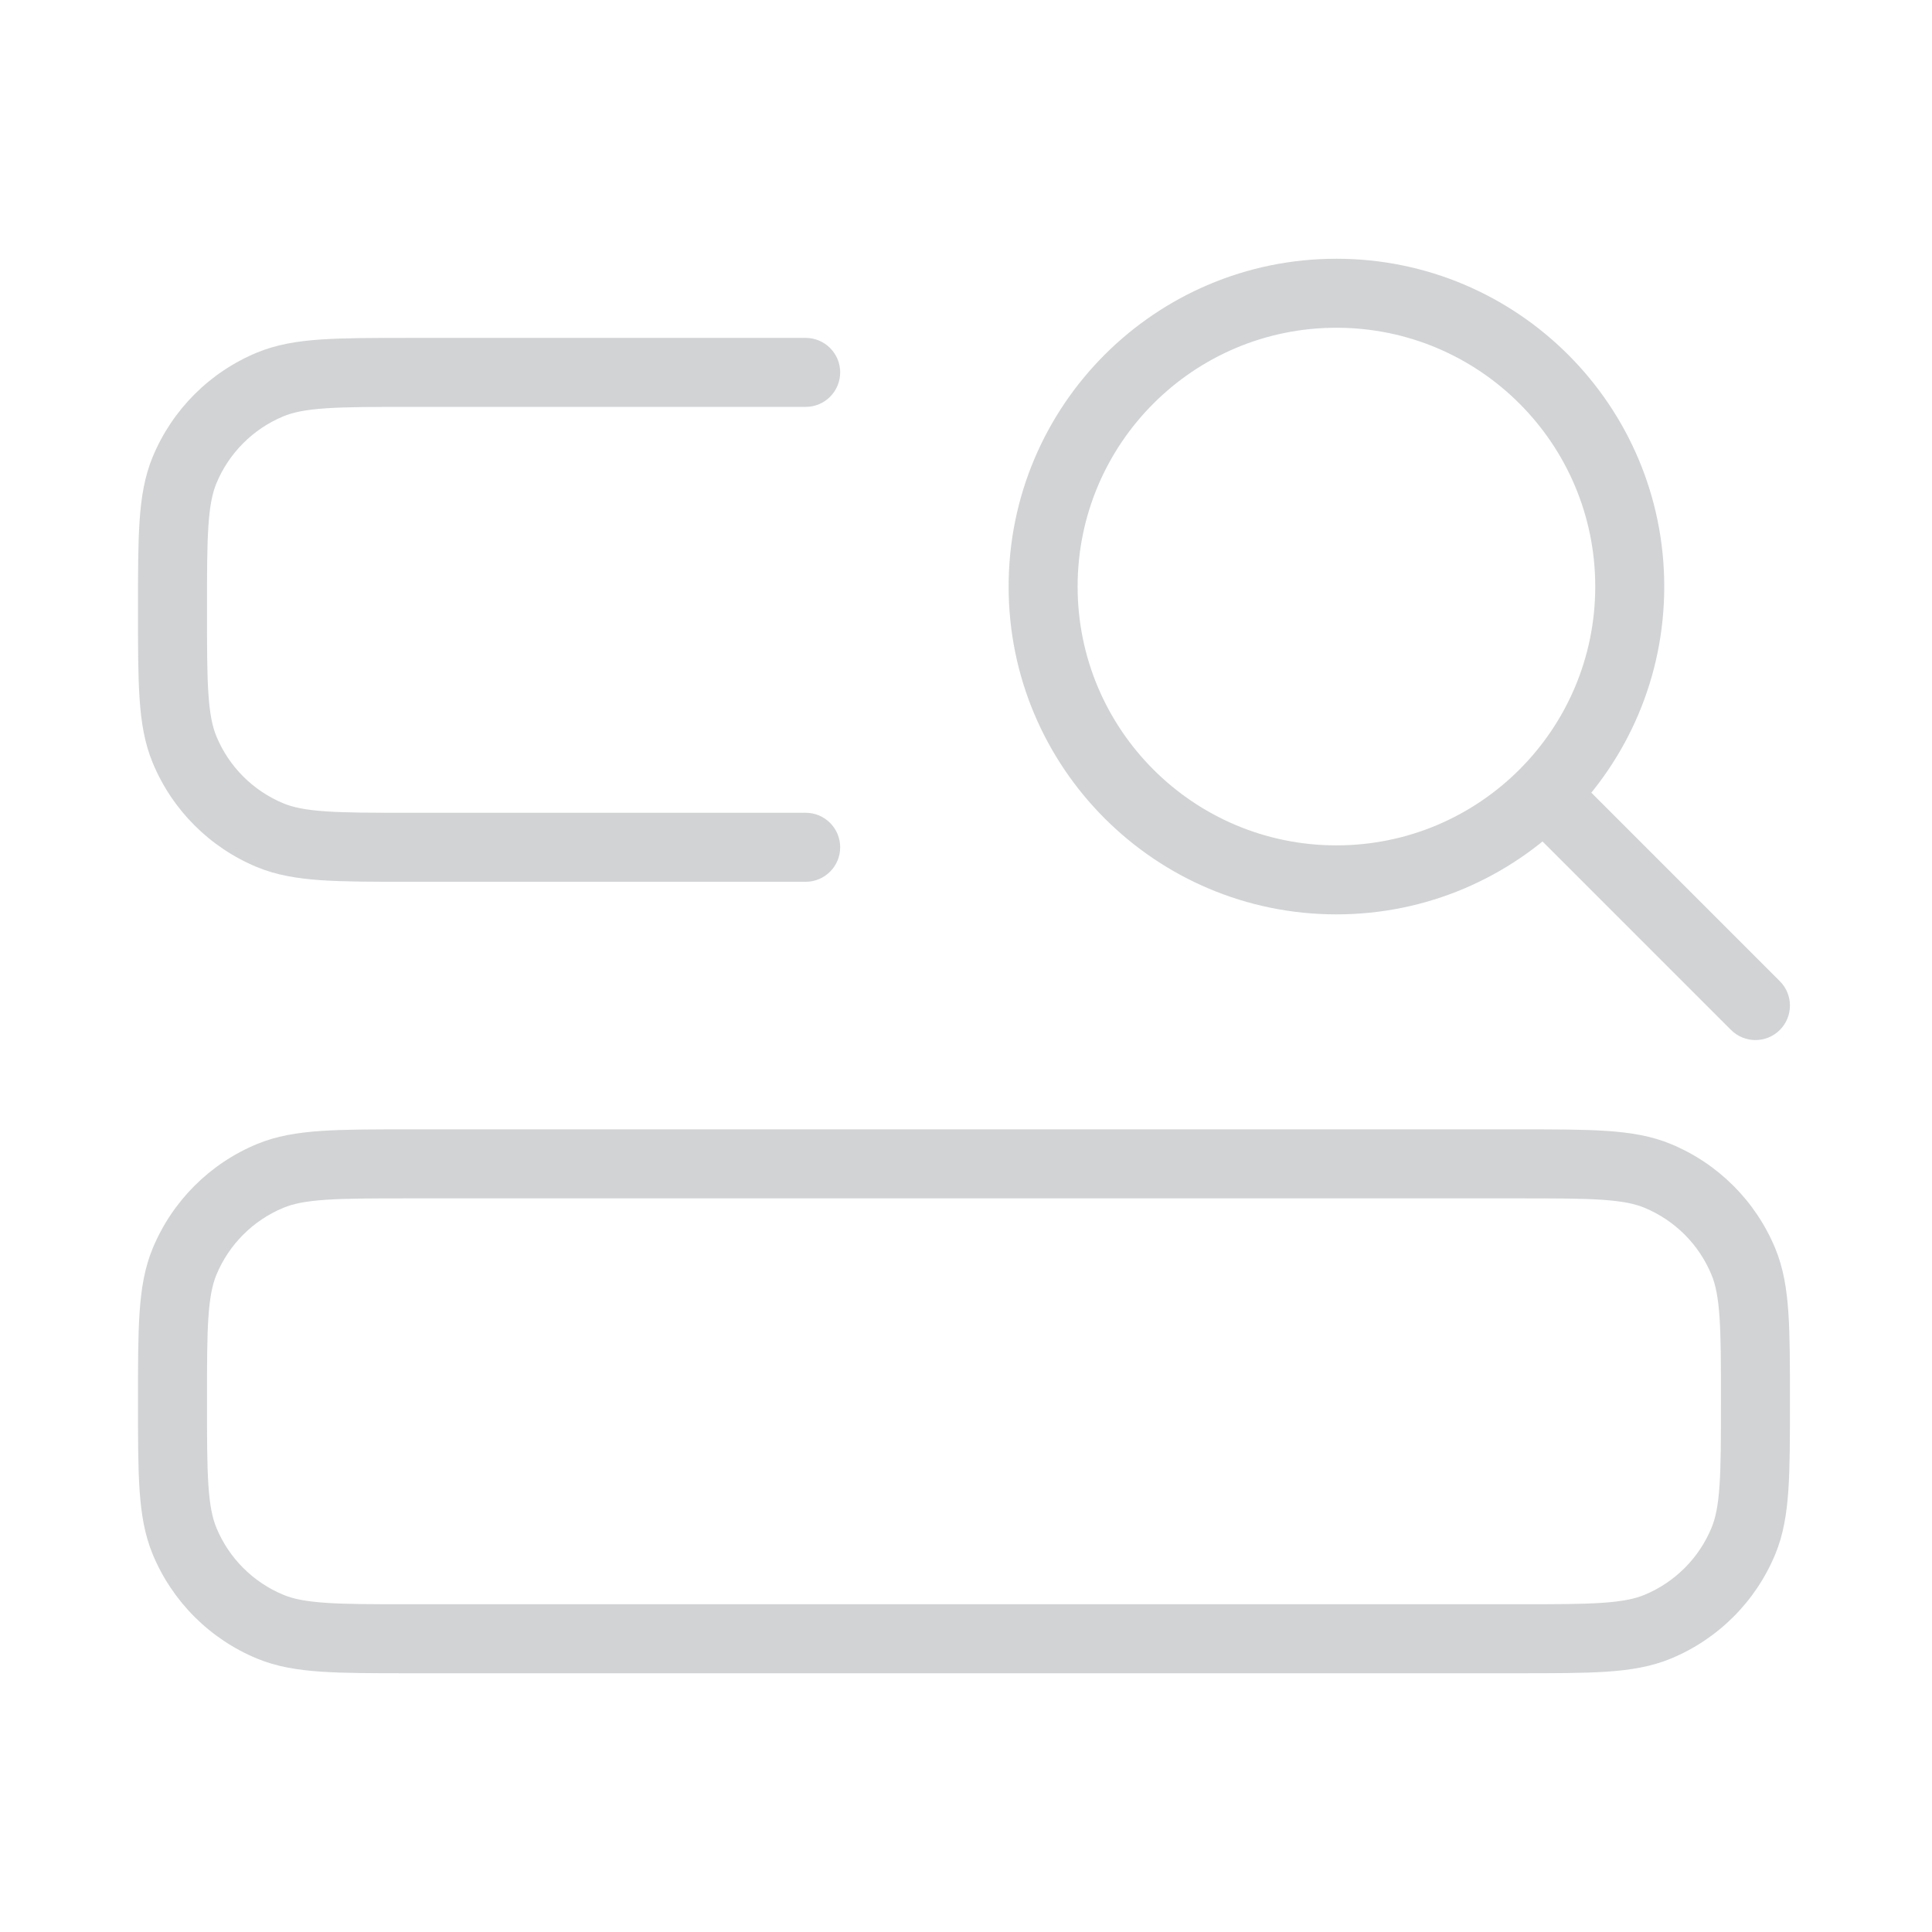 <svg xmlns="http://www.w3.org/2000/svg" width="112" height="112" viewBox="0 0 112 112" fill="none"><g opacity="0.2"><path d="M91.034 44.735C90.252 43.953 88.986 43.953 88.205 44.735C87.424 45.516 87.424 46.782 88.205 47.563L91.034 44.735ZM100.35 59.708C101.132 60.489 102.398 60.489 103.179 59.708C103.96 58.927 103.96 57.661 103.179 56.88L100.35 59.708ZM46.706 23.588C47.81 23.588 48.706 22.693 48.706 21.588C48.706 20.484 47.81 19.588 46.706 19.588V23.588ZM46.706 51.118C47.81 51.118 48.706 50.222 48.706 49.118C48.706 48.013 47.81 47.118 46.706 47.118V51.118ZM15.665 48.419L14.899 50.267H14.899L15.665 48.419ZM10.698 43.453L8.851 44.218H8.851L10.698 43.453ZM15.665 22.287L14.899 20.439V20.439L15.665 22.287ZM10.698 27.253L8.851 26.488V26.488L10.698 27.253ZM92.478 34.004C92.478 42.29 85.76 49.007 77.474 49.007V53.007C87.969 53.007 96.478 44.499 96.478 34.004H92.478ZM77.474 49.007C69.188 49.007 62.471 42.29 62.471 34.004H58.471C58.471 44.499 66.979 53.007 77.474 53.007V49.007ZM62.471 34.004C62.471 25.717 69.188 19 77.474 19V15C66.979 15 58.471 23.508 58.471 34.004H62.471ZM77.474 19C85.76 19 92.478 25.717 92.478 34.004H96.478C96.478 23.508 87.969 15 77.474 15V19ZM88.205 47.563L100.35 59.708L103.179 56.88L91.034 44.735L88.205 47.563ZM23.765 23.588H46.706V19.588H23.765V23.588ZM46.706 47.118H23.765V51.118H46.706V47.118ZM23.765 47.118C21.599 47.118 20.076 47.117 18.88 47.035C17.702 46.955 16.989 46.803 16.43 46.571L14.899 50.267C16.027 50.734 17.226 50.931 18.608 51.026C19.971 51.119 21.654 51.118 23.765 51.118V47.118ZM8 35.353C8 37.463 7.999 39.147 8.092 40.51C8.186 41.892 8.384 43.091 8.851 44.218L12.546 42.688C12.315 42.129 12.163 41.416 12.083 40.238C12.001 39.042 12 37.518 12 35.353H8ZM16.43 46.571C14.672 45.843 13.275 44.446 12.546 42.688L8.851 44.218C9.985 46.957 12.161 49.133 14.899 50.267L16.43 46.571ZM23.765 19.588C21.654 19.588 19.971 19.587 18.608 19.68C17.226 19.774 16.027 19.972 14.899 20.439L16.43 24.134C16.989 23.903 17.702 23.751 18.88 23.671C20.076 23.589 21.599 23.588 23.765 23.588V19.588ZM12 35.353C12 33.188 12.001 31.664 12.083 30.468C12.163 29.29 12.315 28.577 12.546 28.018L8.851 26.488C8.384 27.615 8.186 28.814 8.092 30.196C7.999 31.559 8 33.242 8 35.353H12ZM14.899 20.439C12.161 21.573 9.985 23.749 8.851 26.488L12.546 28.018C13.275 26.26 14.672 24.863 16.43 24.134L14.899 20.439ZM23.765 69.471H88V65.471H23.765V69.471ZM88 93H23.765V97H88V93ZM23.765 93C21.599 93 20.076 92.999 18.88 92.917C17.702 92.837 16.989 92.685 16.43 92.454L14.899 96.149C16.027 96.616 17.226 96.814 18.608 96.908C19.971 97.001 21.654 97 23.765 97V93ZM8 81.235C8 83.346 7.999 85.029 8.092 86.392C8.186 87.774 8.384 88.973 8.851 90.101L12.546 88.57C12.315 88.011 12.163 87.298 12.083 86.12C12.001 84.924 12 83.4 12 81.235H8ZM16.43 92.454C14.672 91.725 13.275 90.328 12.546 88.57L8.851 90.101C9.985 92.839 12.161 95.015 14.899 96.149L16.43 92.454ZM99.765 81.235C99.765 83.4 99.764 84.924 99.682 86.12C99.602 87.298 99.45 88.011 99.218 88.57L102.914 90.101C103.381 88.973 103.578 87.774 103.673 86.392C103.766 85.029 103.765 83.346 103.765 81.235H99.765ZM88 97C90.111 97 91.793 97.001 93.157 96.908C94.539 96.814 95.738 96.616 96.865 96.149L95.335 92.454C94.776 92.685 94.063 92.837 92.885 92.917C91.689 92.999 90.165 93 88 93V97ZM99.218 88.57C98.49 90.328 97.093 91.725 95.335 92.454L96.865 96.149C99.604 95.015 101.78 92.839 102.914 90.101L99.218 88.57ZM88 69.471C90.165 69.471 91.689 69.472 92.885 69.553C94.063 69.634 94.776 69.785 95.335 70.017L96.865 66.321C95.738 65.854 94.539 65.657 93.157 65.562C91.793 65.469 90.111 65.471 88 65.471V69.471ZM103.765 81.235C103.765 79.125 103.766 77.442 103.673 76.078C103.578 74.697 103.381 73.498 102.914 72.37L99.218 73.901C99.45 74.46 99.602 75.173 99.682 76.35C99.764 77.546 99.765 79.07 99.765 81.235H103.765ZM95.335 70.017C97.093 70.745 98.49 72.142 99.218 73.901L102.914 72.37C101.78 69.632 99.604 67.456 96.865 66.321L95.335 70.017ZM23.765 65.471C21.654 65.471 19.971 65.469 18.608 65.562C17.226 65.657 16.027 65.854 14.899 66.321L16.43 70.017C16.989 69.785 17.702 69.634 18.88 69.553C20.076 69.472 21.599 69.471 23.765 69.471V65.471ZM12 81.235C12 79.07 12.001 77.546 12.083 76.35C12.163 75.173 12.315 74.46 12.546 73.901L8.851 72.37C8.384 73.498 8.186 74.697 8.092 76.078C7.999 77.442 8 79.125 8 81.235H12ZM14.899 66.321C12.161 67.456 9.985 69.632 8.851 72.37L12.546 73.901C13.275 72.142 14.672 70.745 16.43 70.017L14.899 66.321Z" fill="#1A232B"></path></g></svg>